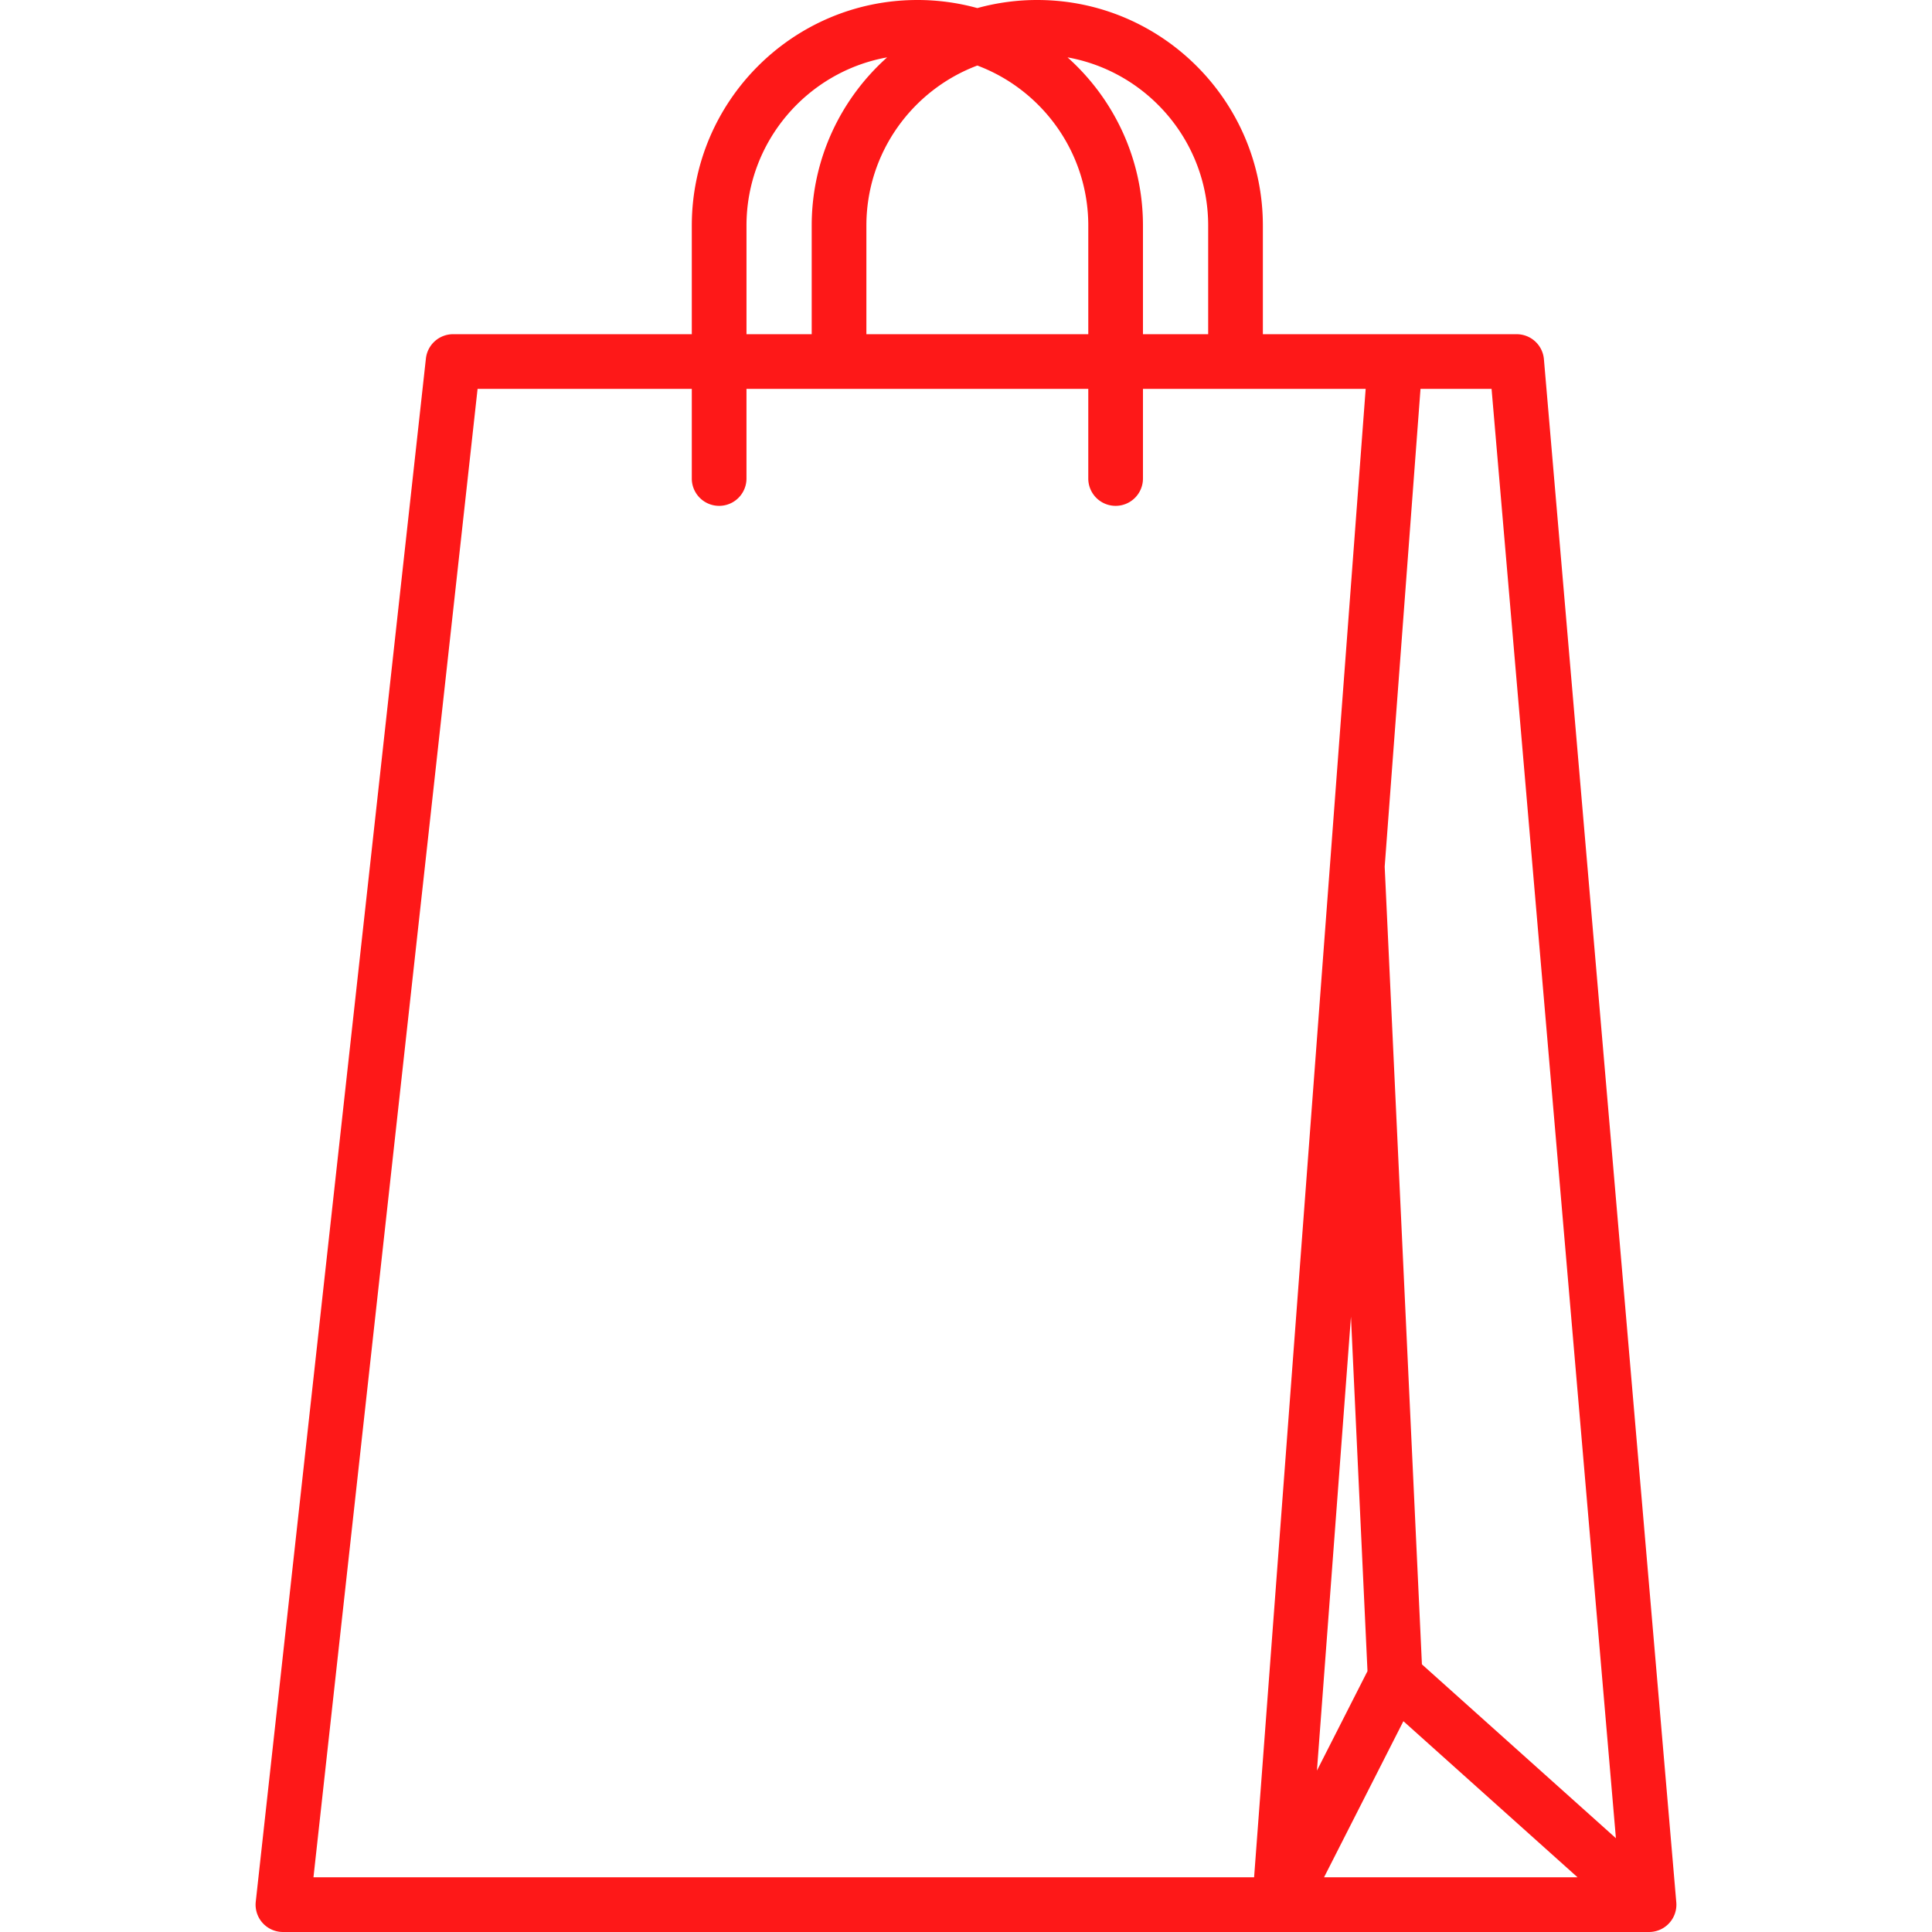 <?xml version="1.0" encoding="UTF-8"?> <svg xmlns="http://www.w3.org/2000/svg" xmlns:xlink="http://www.w3.org/1999/xlink" version="1.1" width="512" height="512" x="0" y="0" viewBox="0 0 211.969 211.969" style="enable-background:new 0 0 512 512" xml:space="preserve" class=""><g><path d="m140.374 211.969-.063-.001H31.043a2.998 2.998 0 0 1-2.982-3.329L46.728 39.338a2.999 2.999 0 0 1 2.982-2.671h26.191V24.75C75.901 11.103 87.004 0 100.651 0a24.7 24.7 0 0 1 6.577.887A24.7 24.7 0 0 1 113.805 0c13.647 0 24.75 11.103 24.75 24.75v11.917h27.846a3 3 0 0 1 2.989 2.743l14.523 169.292a2.992 2.992 0 0 1-.754 2.268 2.987 2.987 0 0 1-1.97.986l-.009.001c-.004-.001-.006-.001-.01.001h-.009l-.01.001-.009.001c-.004-.001-.008-.002-.01.001h-.01c-.003 0-.003.002-.01.001h-.01l-.01.001c-.006-.001-.009.001-.01.001h-.011l-.011.001h-.002a3.892 3.892 0 0 1-.152.003h-40.474l-.058.001zm4.893-6.001h27.816l-19.11-17.128-8.706 17.128zm-110.875 0h103.201l8.328-111.096c.002-.039.005-.077.009-.116l3.904-52.089H125.4V52.5a3 3 0 1 1-6 0v-9.833H81.9V52.5a3 3 0 1 1-6 0v-9.833H52.397L34.392 205.968zm121.614-23.364 21.283 19.075-13.642-159.012h-7.796l-3.93 52.42 4.085 87.517zm-7.786-38.134-3.732 49.79 5.546-10.912-1.814-38.878zM125.401 36.667h7.154V24.75c0-9.206-6.67-16.884-15.431-18.456C122.2 10.83 125.4 17.423 125.4 24.75v11.917zm-30.345 0h24.345V24.75c0-8.025-5.069-14.89-12.173-17.56-7.104 2.67-12.172 9.534-12.172 17.56v11.917zm-13.155 0h7.155V24.75c0-7.327 3.2-13.92 8.276-18.456-8.761 1.572-15.431 9.25-15.431 18.456v11.917z" fill="#fe1818" opacity="1" data-original="#000000" class=""></path></g></svg> 